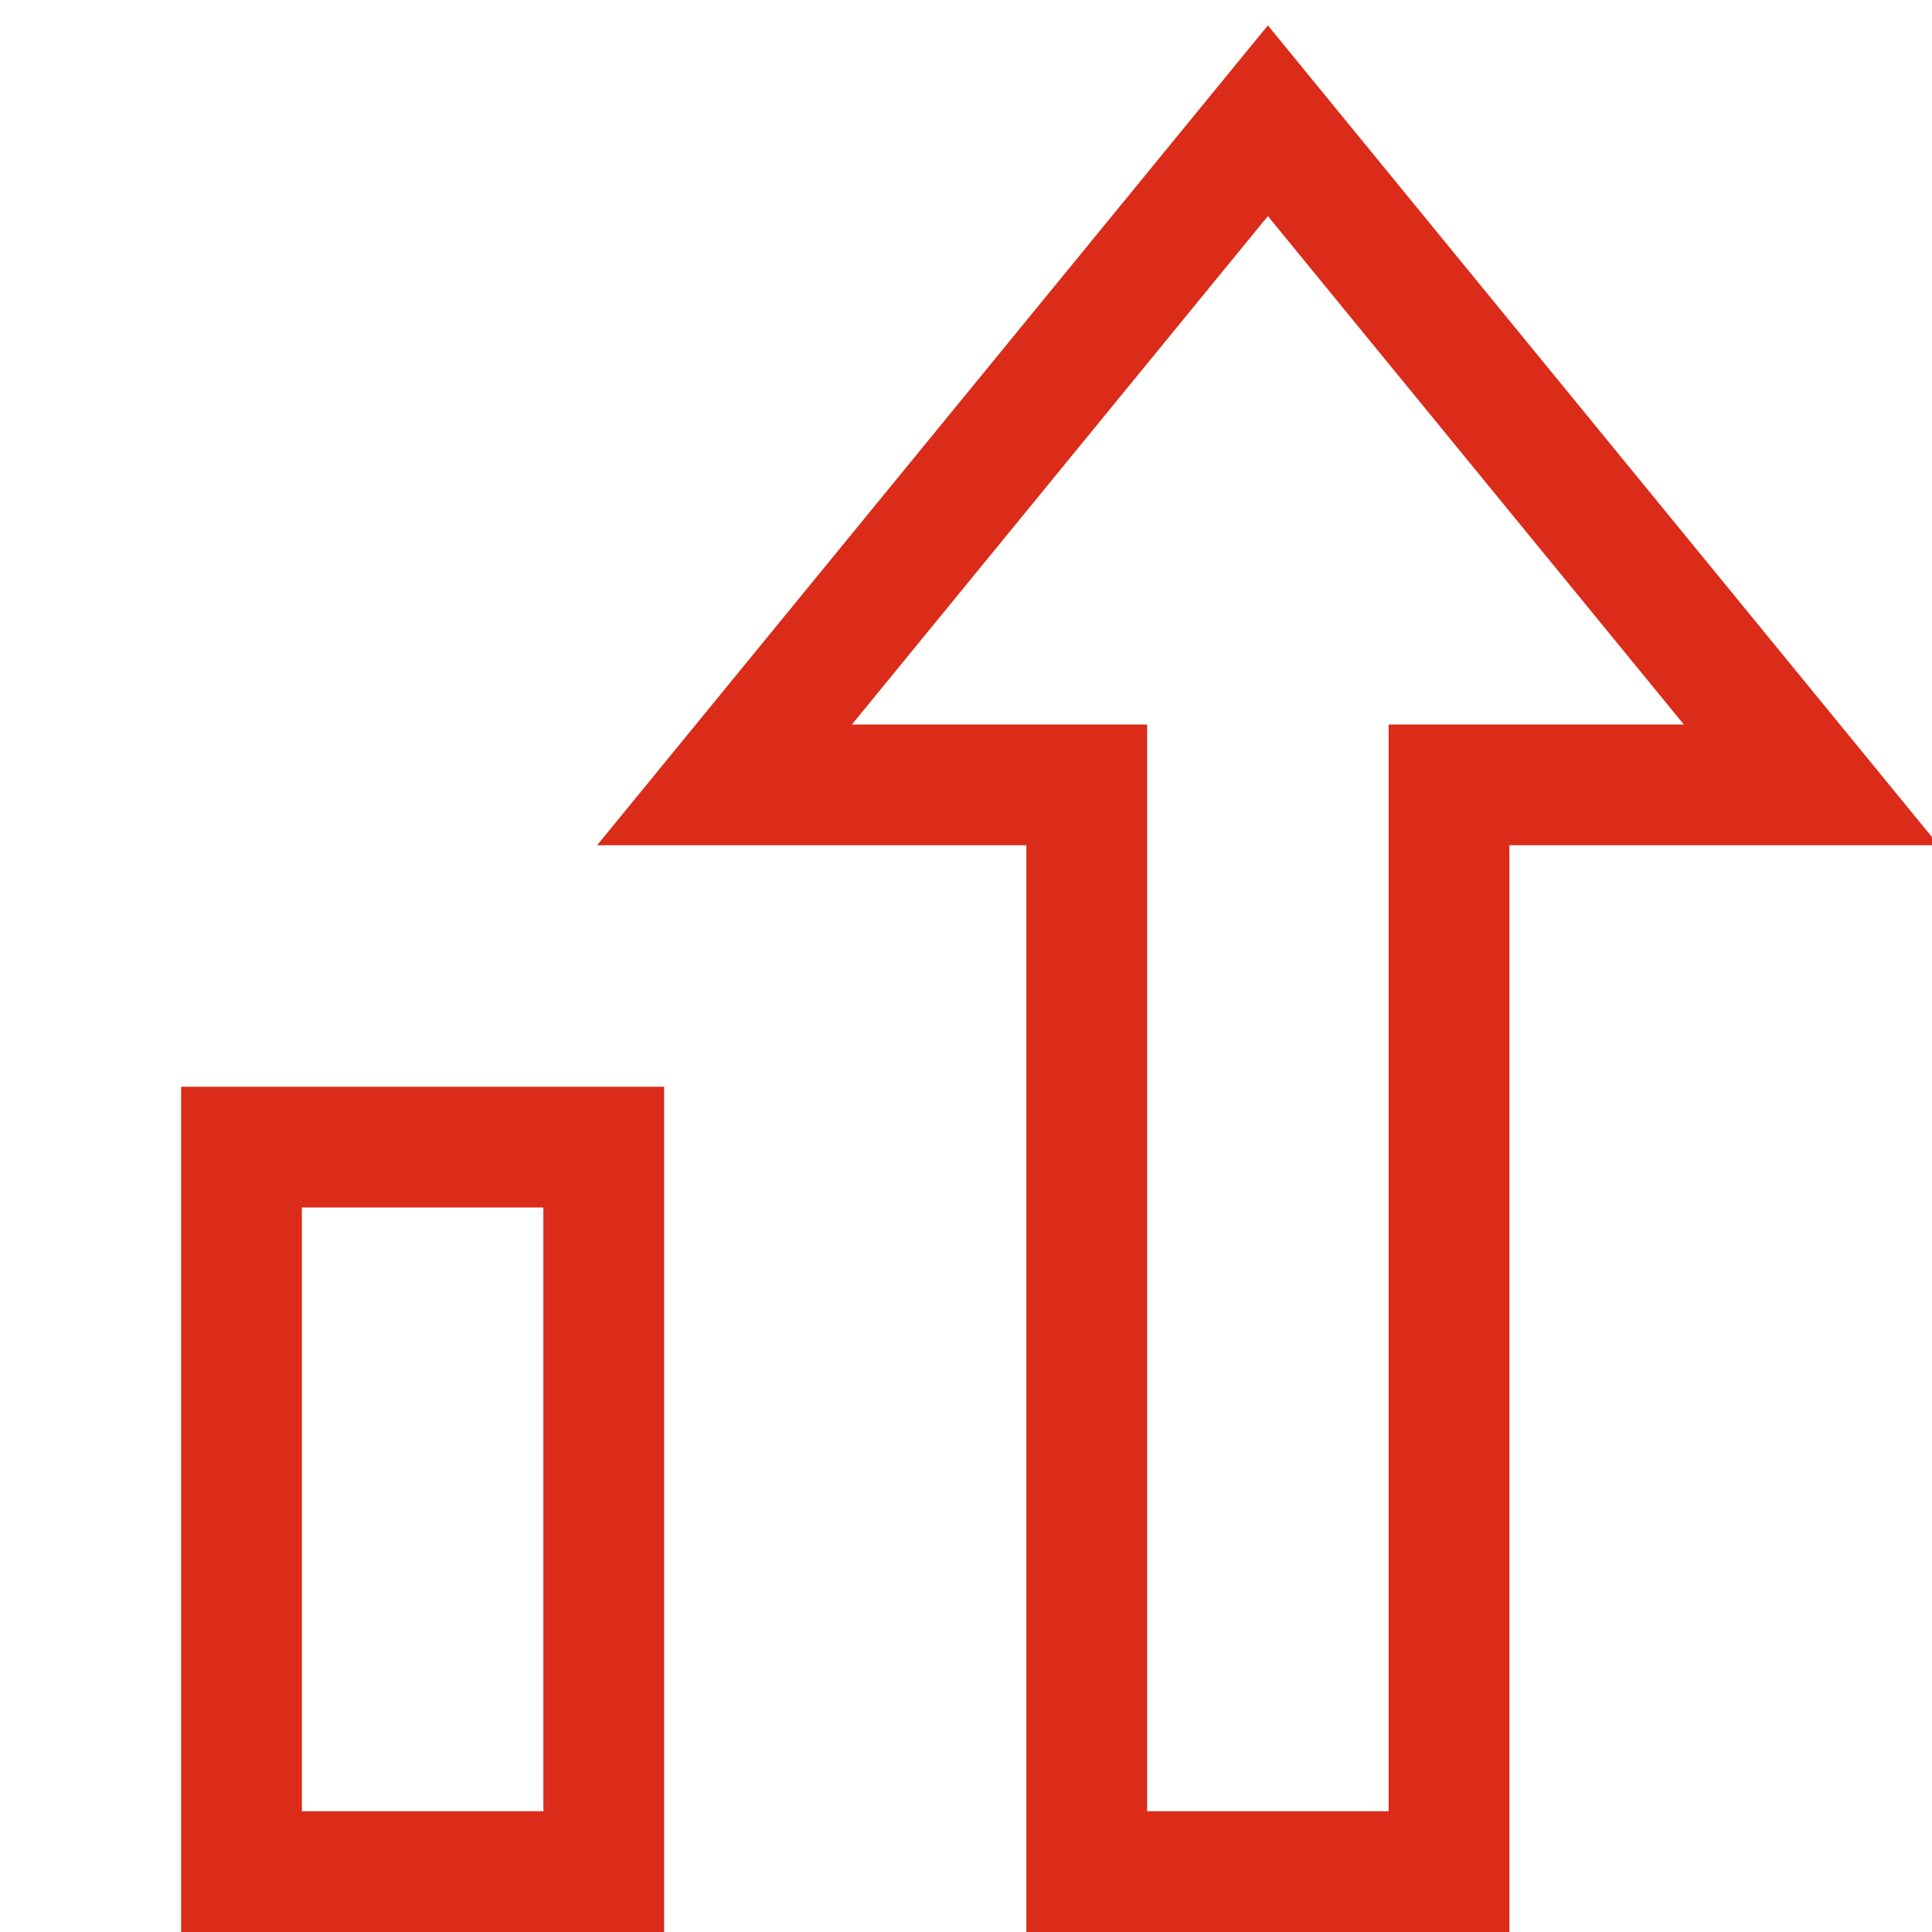 <svg width="32" height="32" viewBox="0 0 32 32" fill="none" xmlns="http://www.w3.org/2000/svg">
<g clip-path="url(#clip0_183_8409)">
<path d="M10 19H4V31H10V19Z" stroke="#DB2B19" stroke-width="2" stroke-miterlimit="10" stroke-linecap="square"/>
<path d="M21 2L12 13H18V31H24V13H30L21 2Z" stroke="#DB2B19" stroke-width="2" stroke-miterlimit="10" stroke-linecap="square"/>
</g>
<defs>
<clipPath id="clip0_183_8409">
<rect width="32" height="32" fill="white"/>
</clipPath>
</defs>
</svg>
